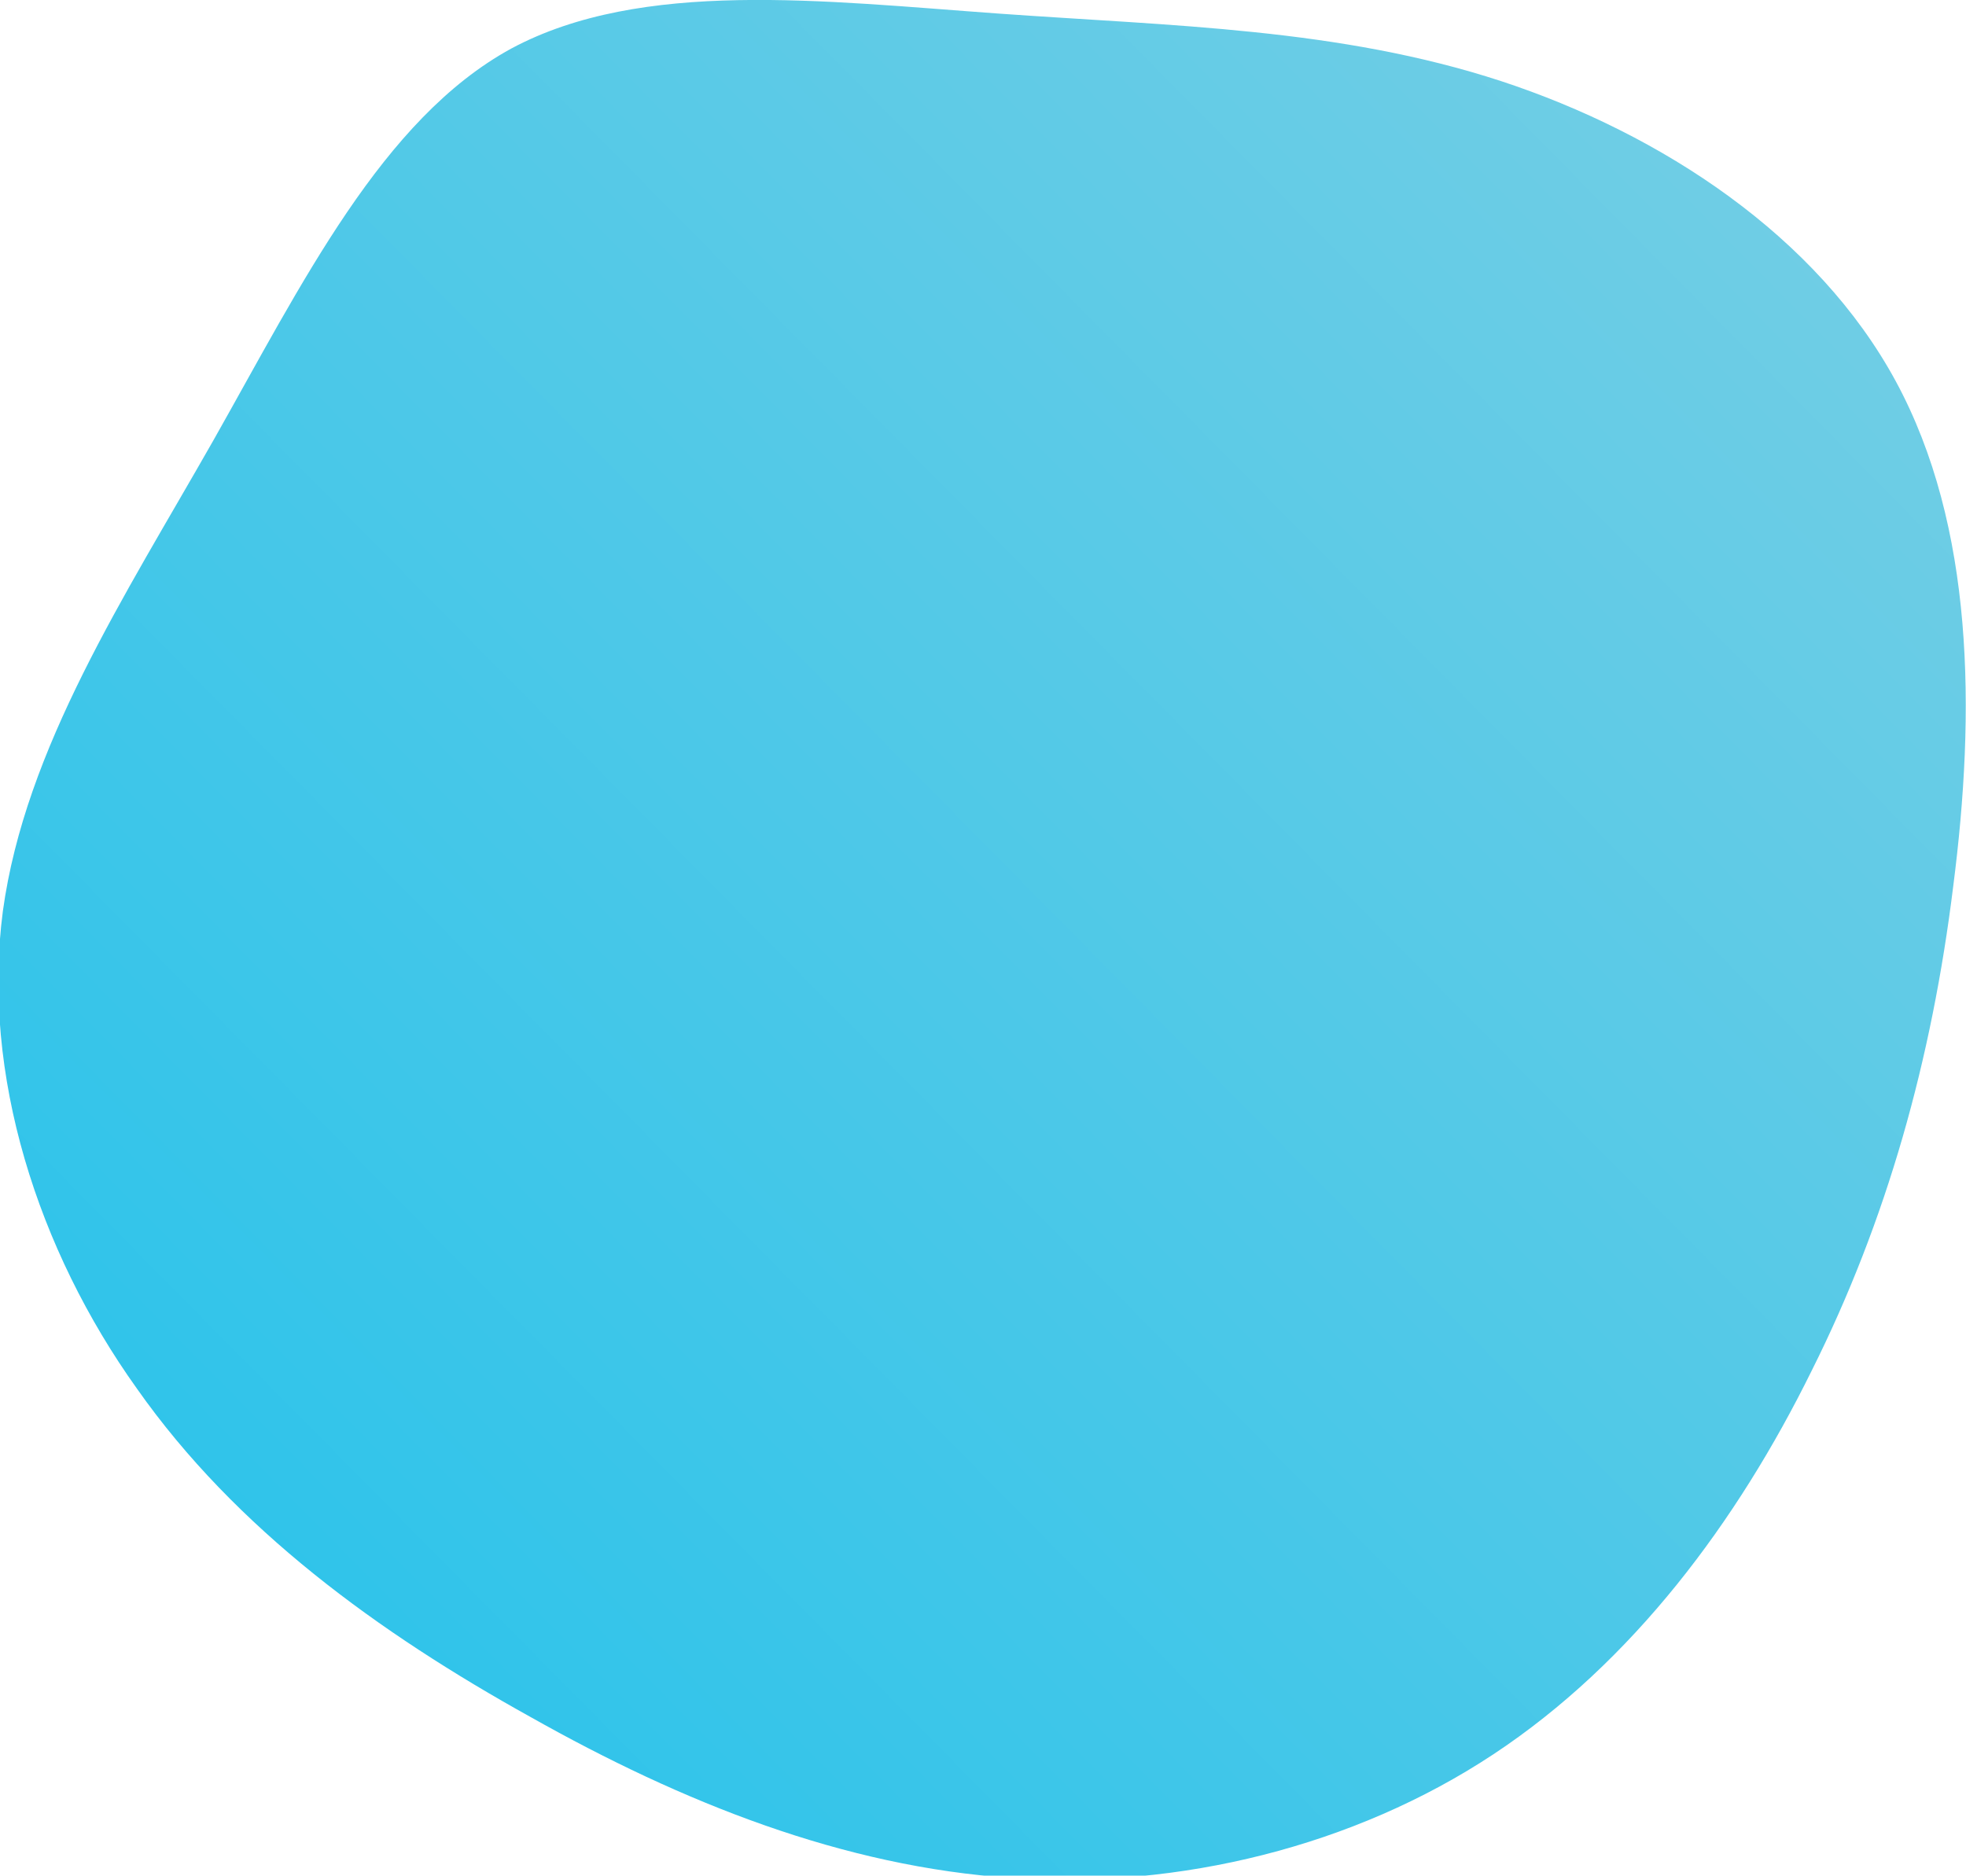 <svg version="1.1" id="Layer_1" xmlns="http://www.w3.org/2000/svg" x="0" y="0" viewBox="0 0 753.6 719.1" style="enable-background:new 0 0 753.6 719.1" xml:space="preserve"><style></style><linearGradient id="Path_247_00000036952842866354372740000012005224242378800271_" gradientUnits="userSpaceOnUse" x1="-465.468" y1="842.925" x2="-466.213" y2="842.216" gradientTransform="matrix(754.247 0 0 -720.772 351749.125 607641.063)"><stop offset="0" style="stop-color:#6fcde5"/><stop offset="1" style="stop-color:#30c4ea"/></linearGradient><path id="Path_247" style="fill:url(#Path_247_00000036952842866354372740000012005224242378800271_)" d="M575.4 31.1c61.7 20.3 121.2 59.5 151.3 115.1s30.6 126.8 22 193.6c-8.2 66.4-25.4 128.1-54.3 185.8-28.5 57.8-68.6 111.7-122 147S452.1 724.3 387.9 720c-64.7-4.3-126.3-28.9-184.5-61.7-58.2-32.3-113-72-150.9-125.9C14.4 479.1-7.1 411.8 1.1 349.3 9.7 286.8 47.6 229 81.7 169 115.8 108.7 146.4 45.7 196 18.6 246-8.2 315.8.4 382.7 5.2s130.6 5.6 192.7 25.9z"/></svg>